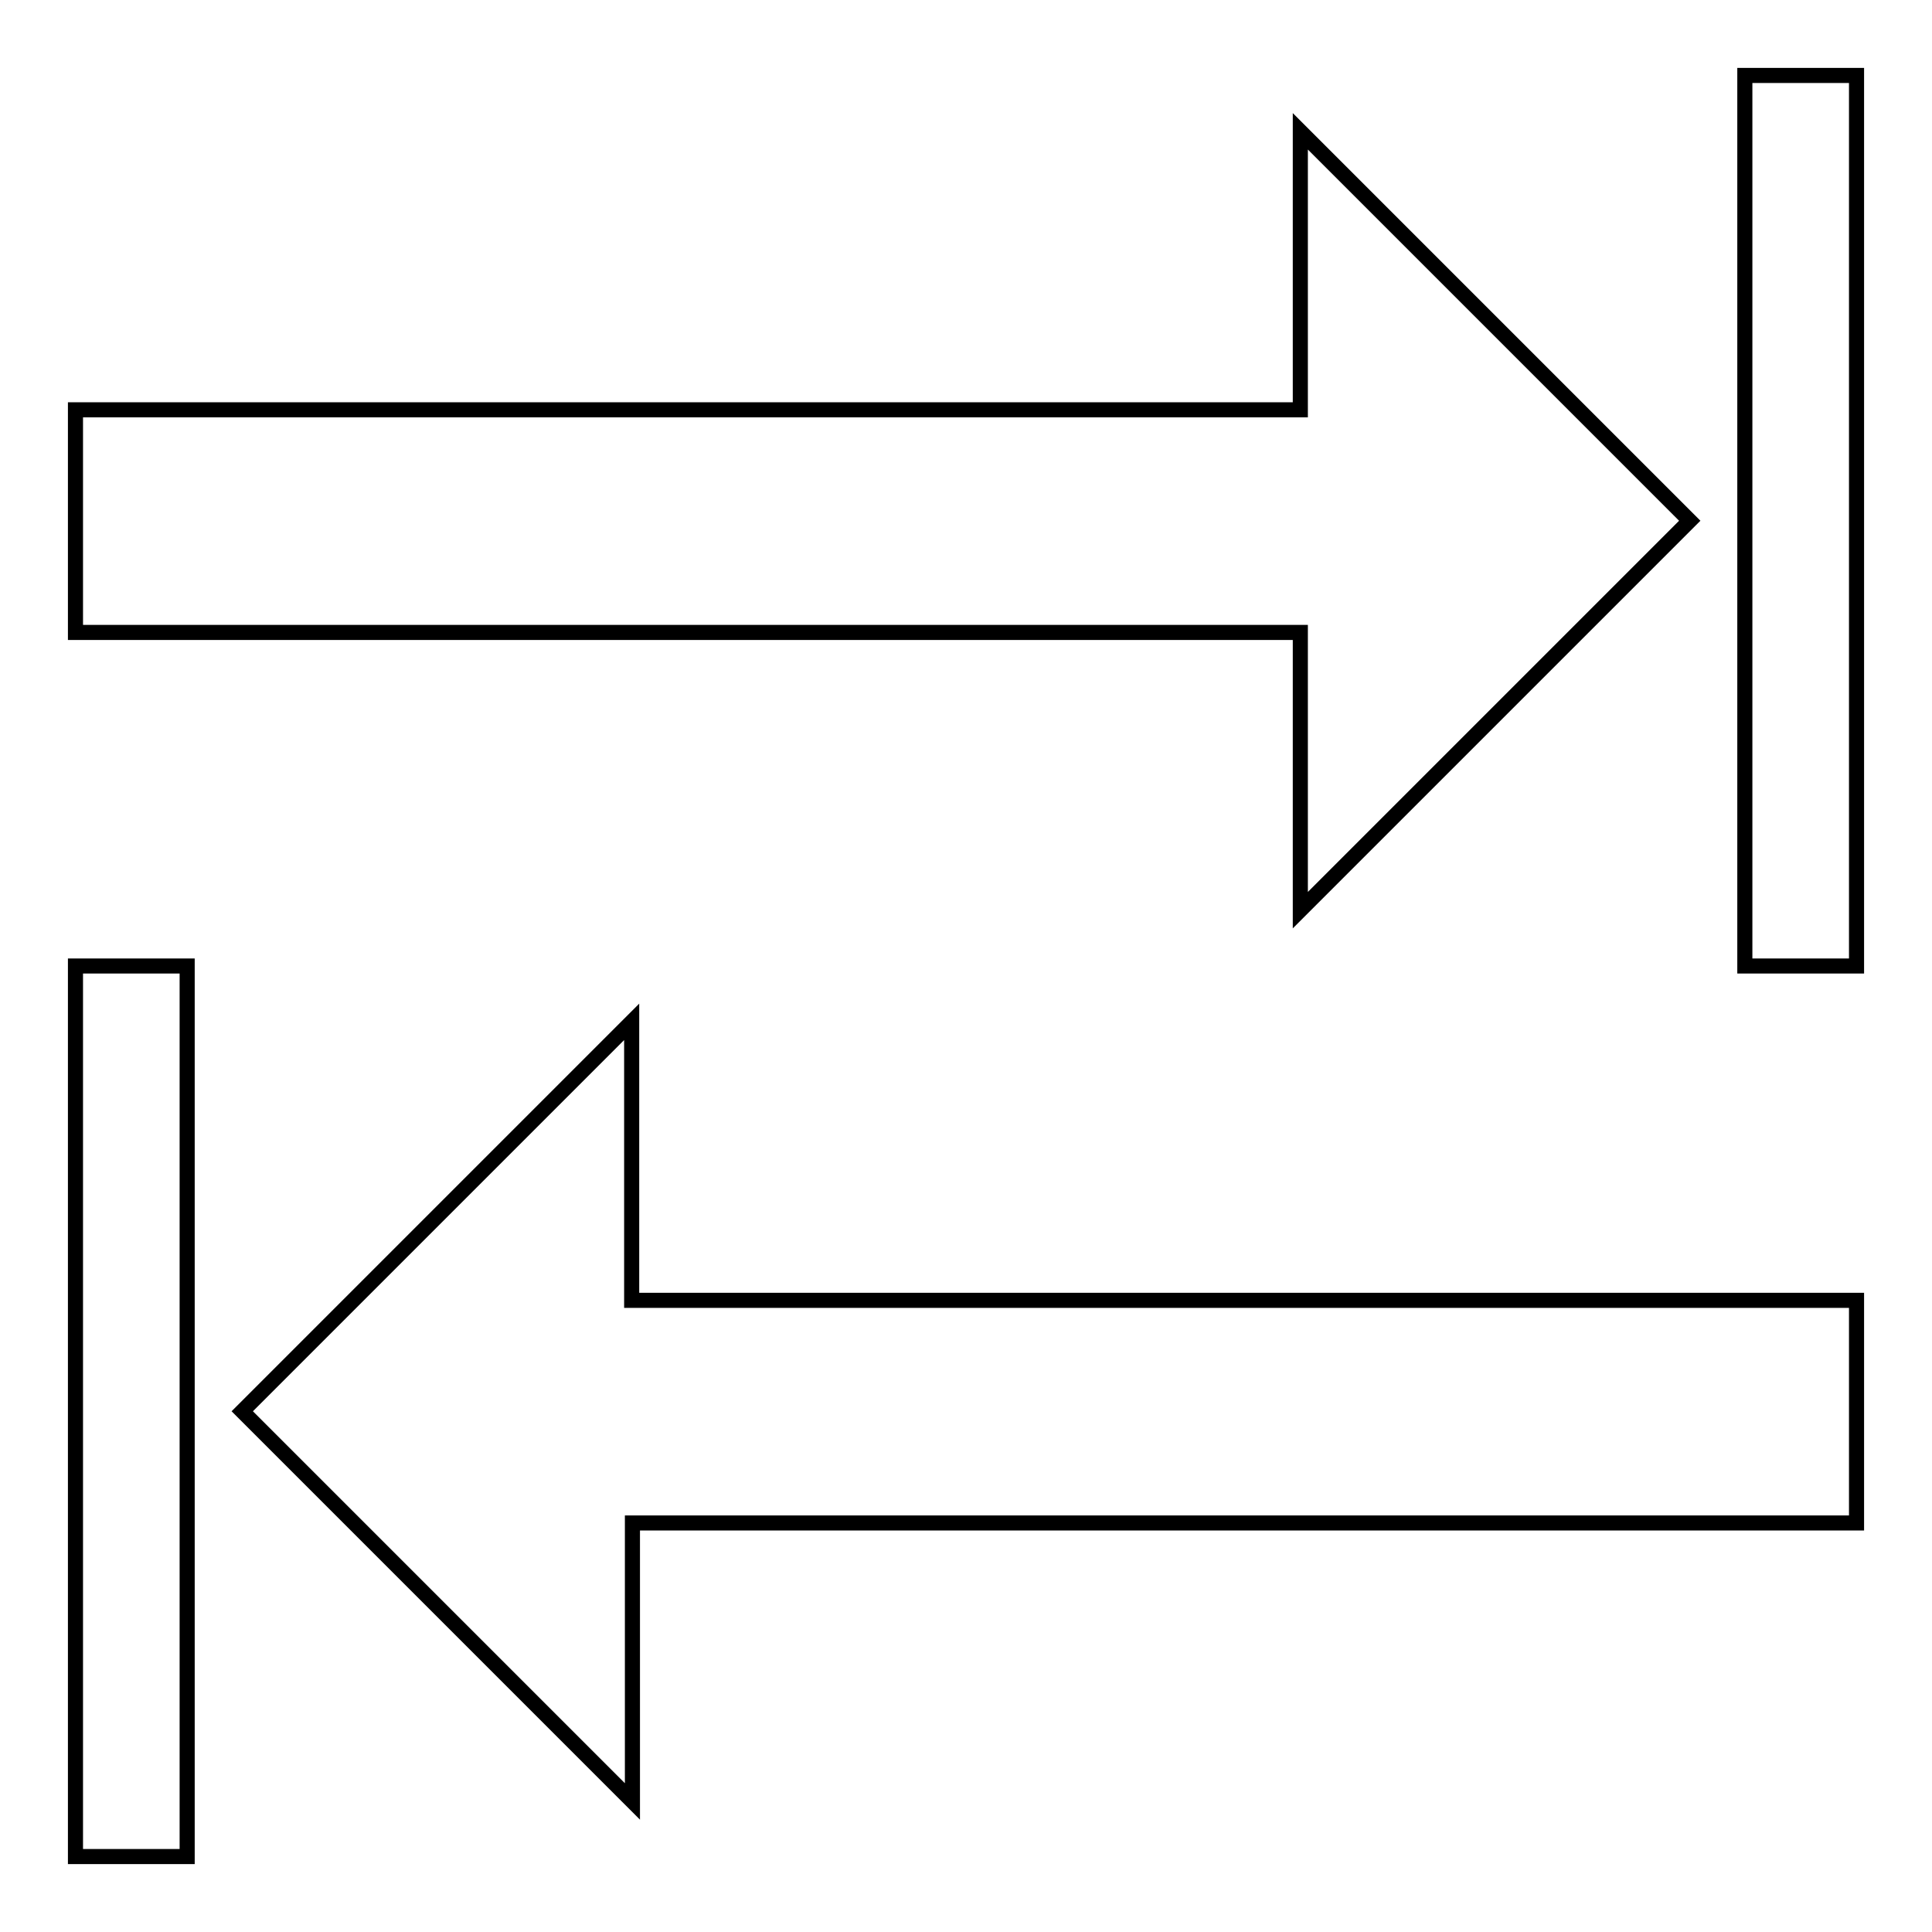 <?xml version="1.0" encoding="utf-8"?>
<!-- Svg Vector Icons : http://www.onlinewebfonts.com/icon -->
<!DOCTYPE svg PUBLIC "-//W3C//DTD SVG 1.1//EN" "http://www.w3.org/Graphics/SVG/1.1/DTD/svg11.dtd">
<svg version="1.1" xmlns="http://www.w3.org/2000/svg" xmlns:xlink="http://www.w3.org/1999/xlink" x="0px" y="0px" viewBox="0 0 256 256" enable-background="new 0 0 256 256" xml:space="preserve">
<g> <path stroke-width="2" fill-opacity="0" stroke="#000000"  d="M231.3,10H246v118h-14.8V10z M10,128h14.8v118H10V128z M83.8,172.3H246v29.5H83.8v36.9L32.1,187l51.6-51.6 V172.3z M172.3,83.8H10V54.3h162.3V17.4L223.9,69l-51.6,51.6V83.8z"/></g>
</svg>